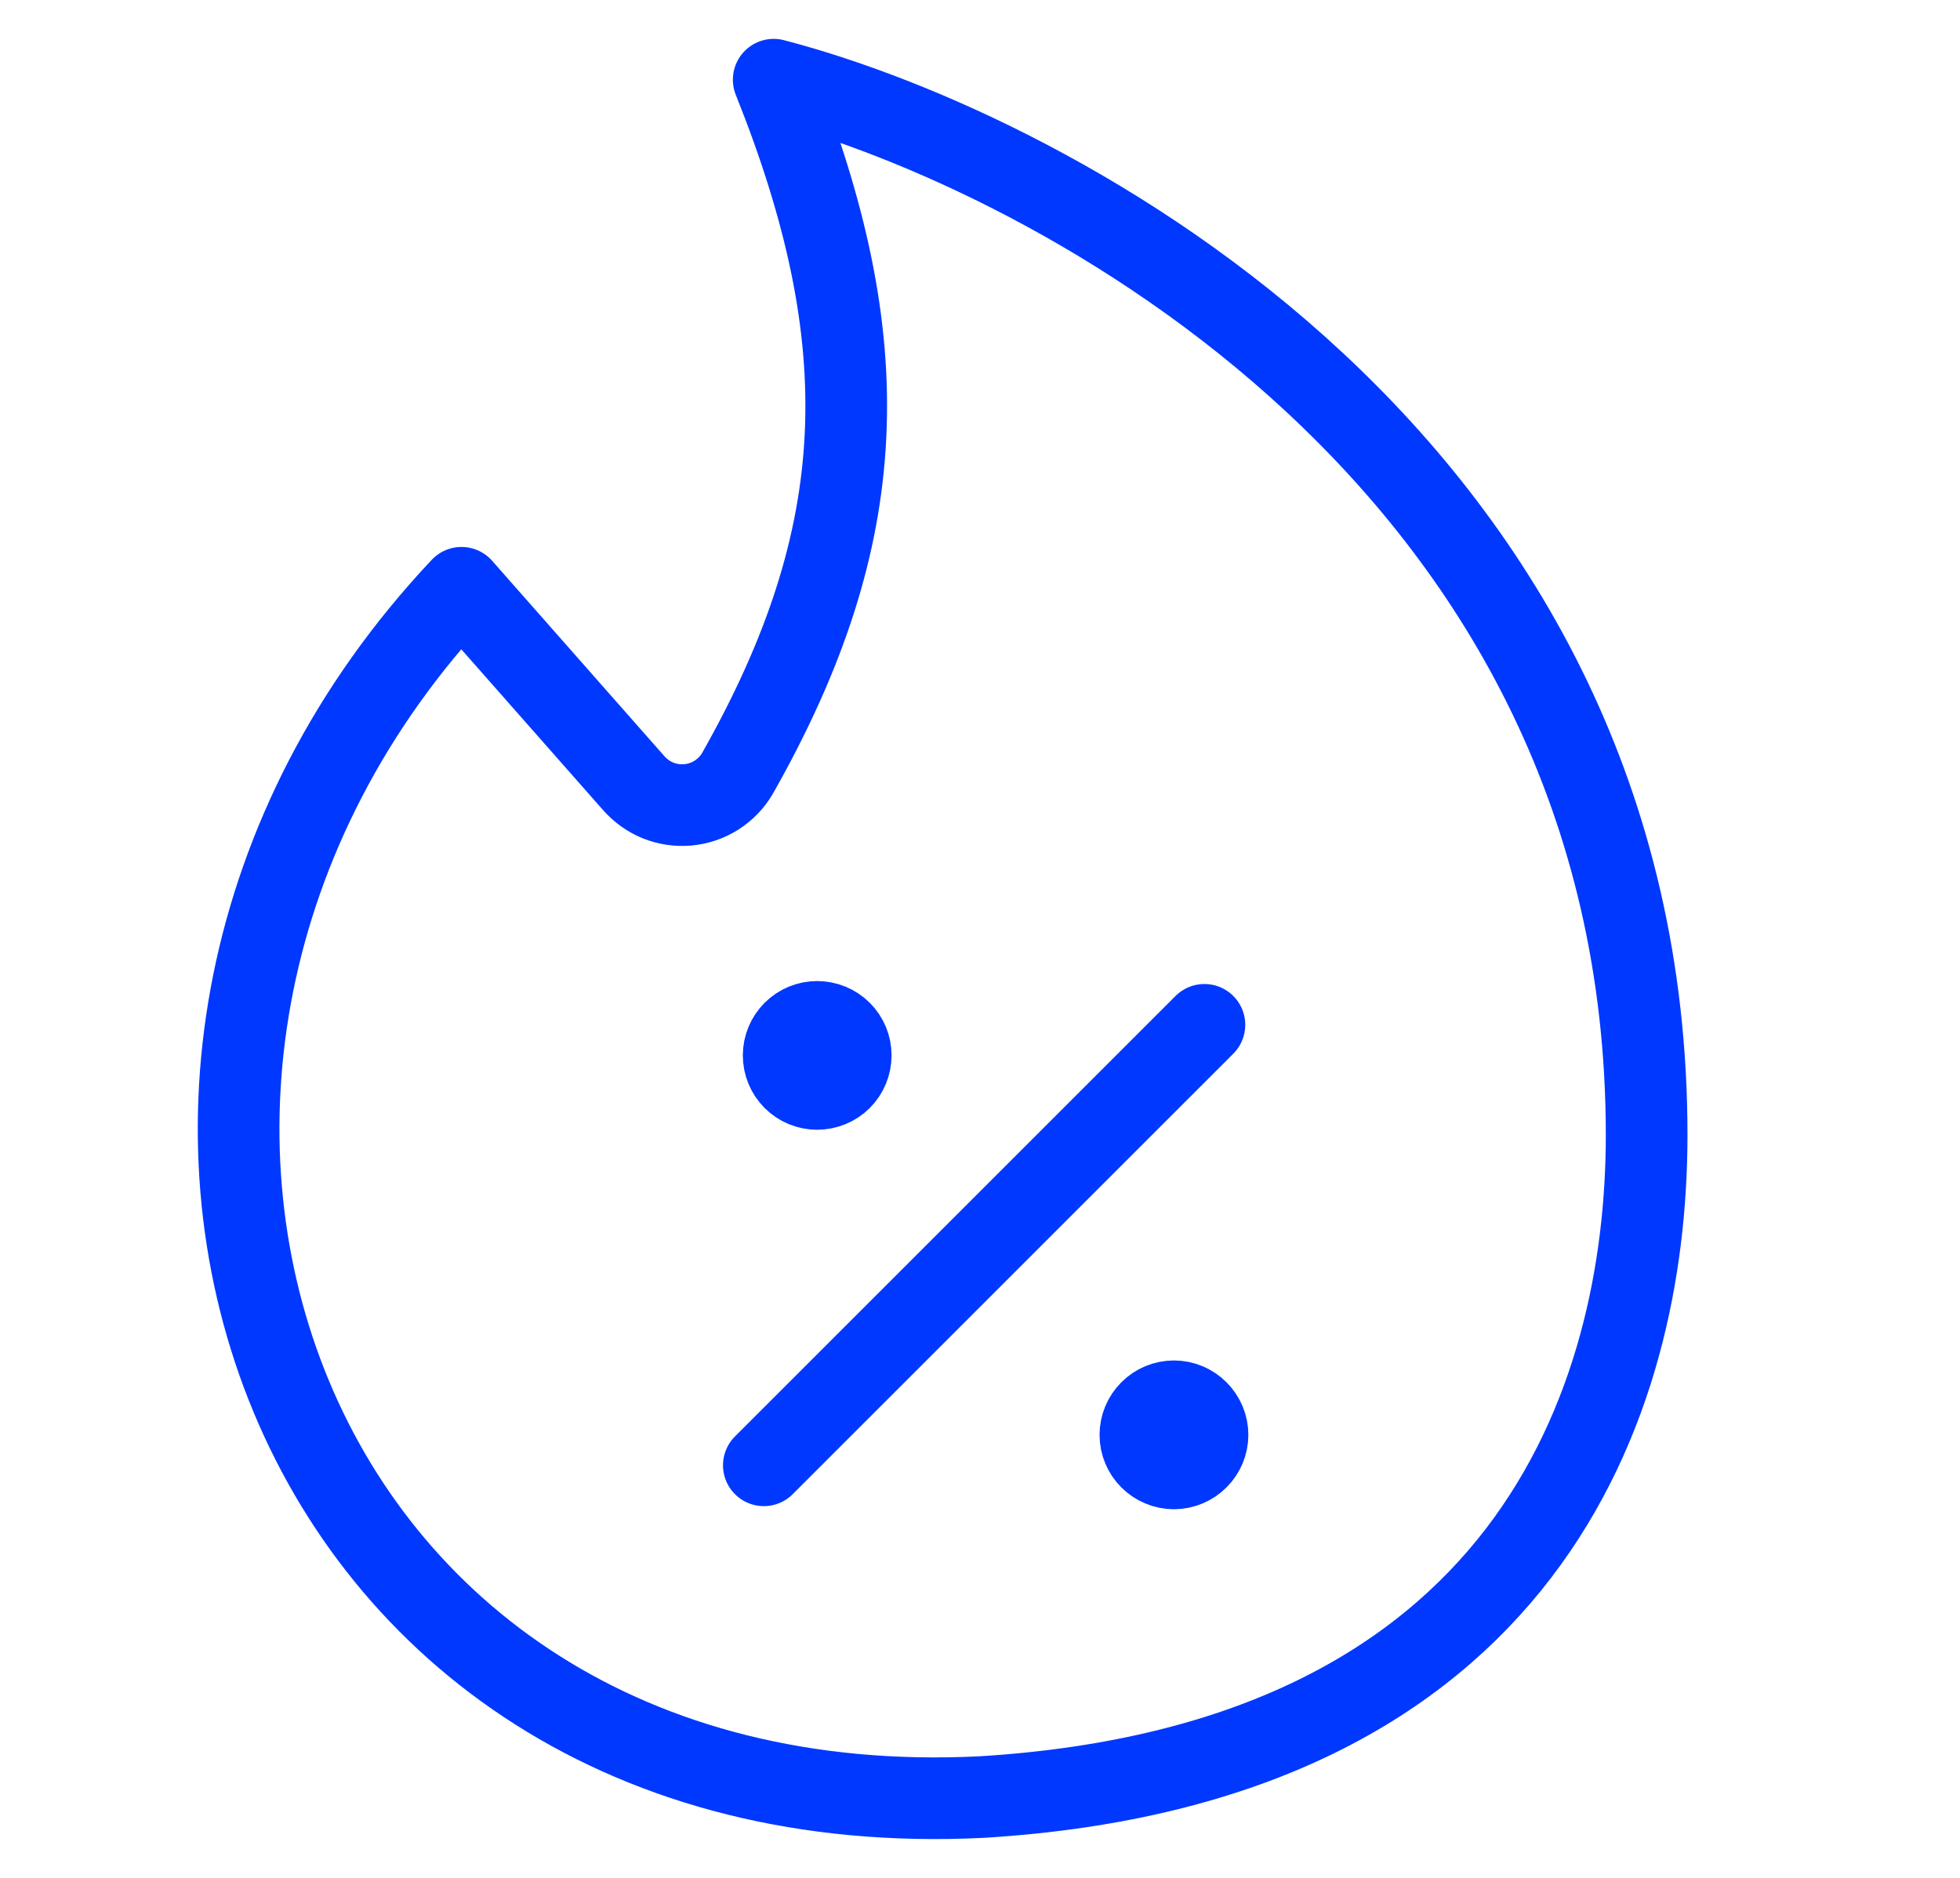 <svg width="24" height="23" viewBox="0 0 24 23" fill="none" xmlns="http://www.w3.org/2000/svg">
<path d="M9.353 17.947L14.748 12.552M20.163 13.902C20.163 5.675 12.896 1.867 9.474 0.976C10.756 4.18 10.685 6.55 9.031 9.471C8.968 9.58 8.879 9.671 8.773 9.739C8.667 9.806 8.547 9.847 8.422 9.858C8.297 9.869 8.171 9.85 8.055 9.803C7.939 9.755 7.836 9.68 7.754 9.585L5.651 7.199C0.148 13.044 3.315 22.447 12.027 22.01C18.692 21.599 20.163 17.16 20.163 13.902Z" stroke="#0038FF" stroke-linecap="round" stroke-linejoin="round"/>
<path d="M10.006 13.337C9.897 13.337 9.793 13.294 9.716 13.217C9.639 13.14 9.596 13.035 9.596 12.926C9.596 12.817 9.639 12.713 9.716 12.636C9.793 12.559 9.897 12.516 10.006 12.516M10.006 13.337C10.115 13.337 10.22 13.294 10.297 13.217C10.374 13.14 10.417 13.035 10.417 12.926C10.417 12.817 10.374 12.713 10.297 12.636C10.22 12.559 10.115 12.516 10.006 12.516M14.375 17.985C14.266 17.985 14.161 17.941 14.084 17.864C14.007 17.787 13.964 17.683 13.964 17.574C13.964 17.465 14.007 17.361 14.084 17.284C14.161 17.206 14.266 17.163 14.375 17.163M14.375 17.985C14.484 17.985 14.588 17.941 14.665 17.864C14.742 17.787 14.786 17.683 14.786 17.574C14.786 17.465 14.742 17.361 14.665 17.284C14.588 17.206 14.484 17.163 14.375 17.163" stroke="#0038FF" stroke-linecap="round" stroke-linejoin="round"/>
</svg>
